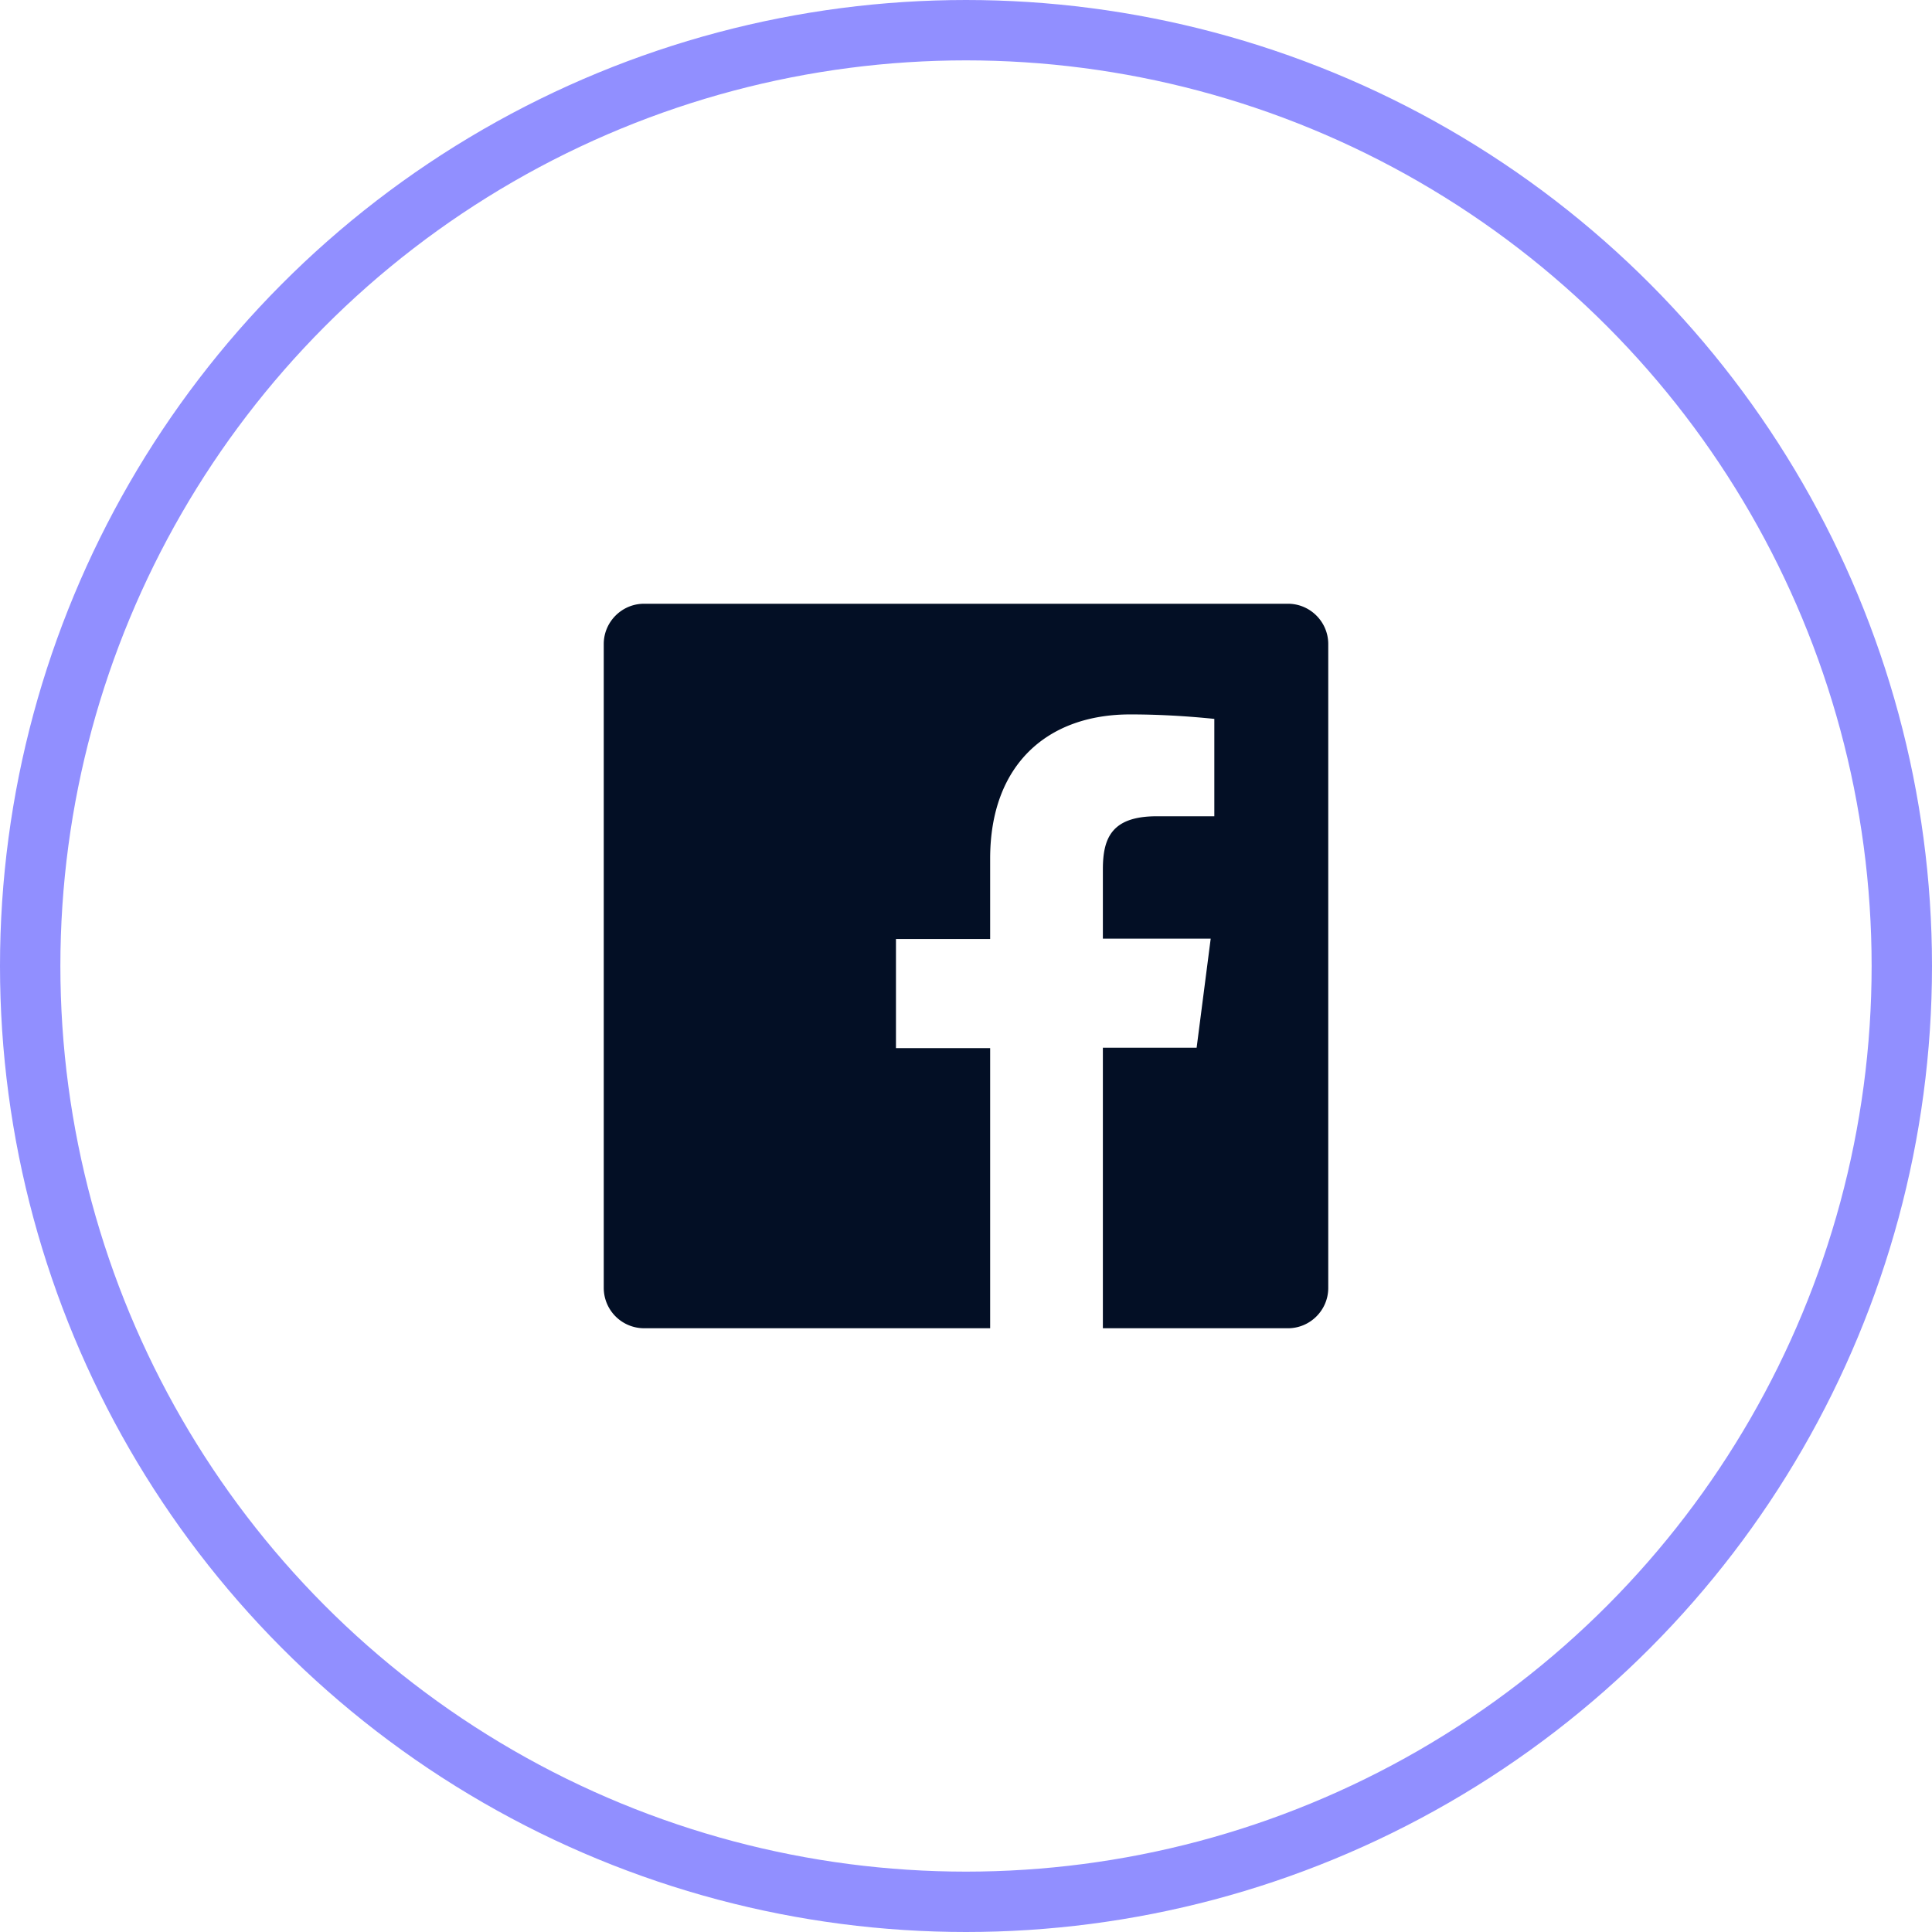 <svg width="32" height="32" fill="none" xmlns="http://www.w3.org/2000/svg"><circle cx="16" cy="16" r="15.5" stroke="#918FFF"/><g clip-path="url(#clip0)"><path d="M18.267 22v-4.647h1.553l.233-1.806h-1.786V14.4c0-.52.146-.88.893-.88h.953v-1.613c-.46-.047-.926-.074-1.393-.074-1.38 0-2.32.84-2.32 2.387v1.333h-1.56v1.807h1.56V22h-5.733a.669.669 0 01-.667-.667V10.667c0-.367.3-.667.667-.667h10.666c.367 0 .667.3.667.667v10.666c0 .367-.3.667-.667.667h-3.066z" fill="#030f25"/></g><defs><clipPath id="clip0"><path fill="#fff" transform="translate(8 8)" d="M0 0h16v16H0z"/></clipPath></defs></svg>